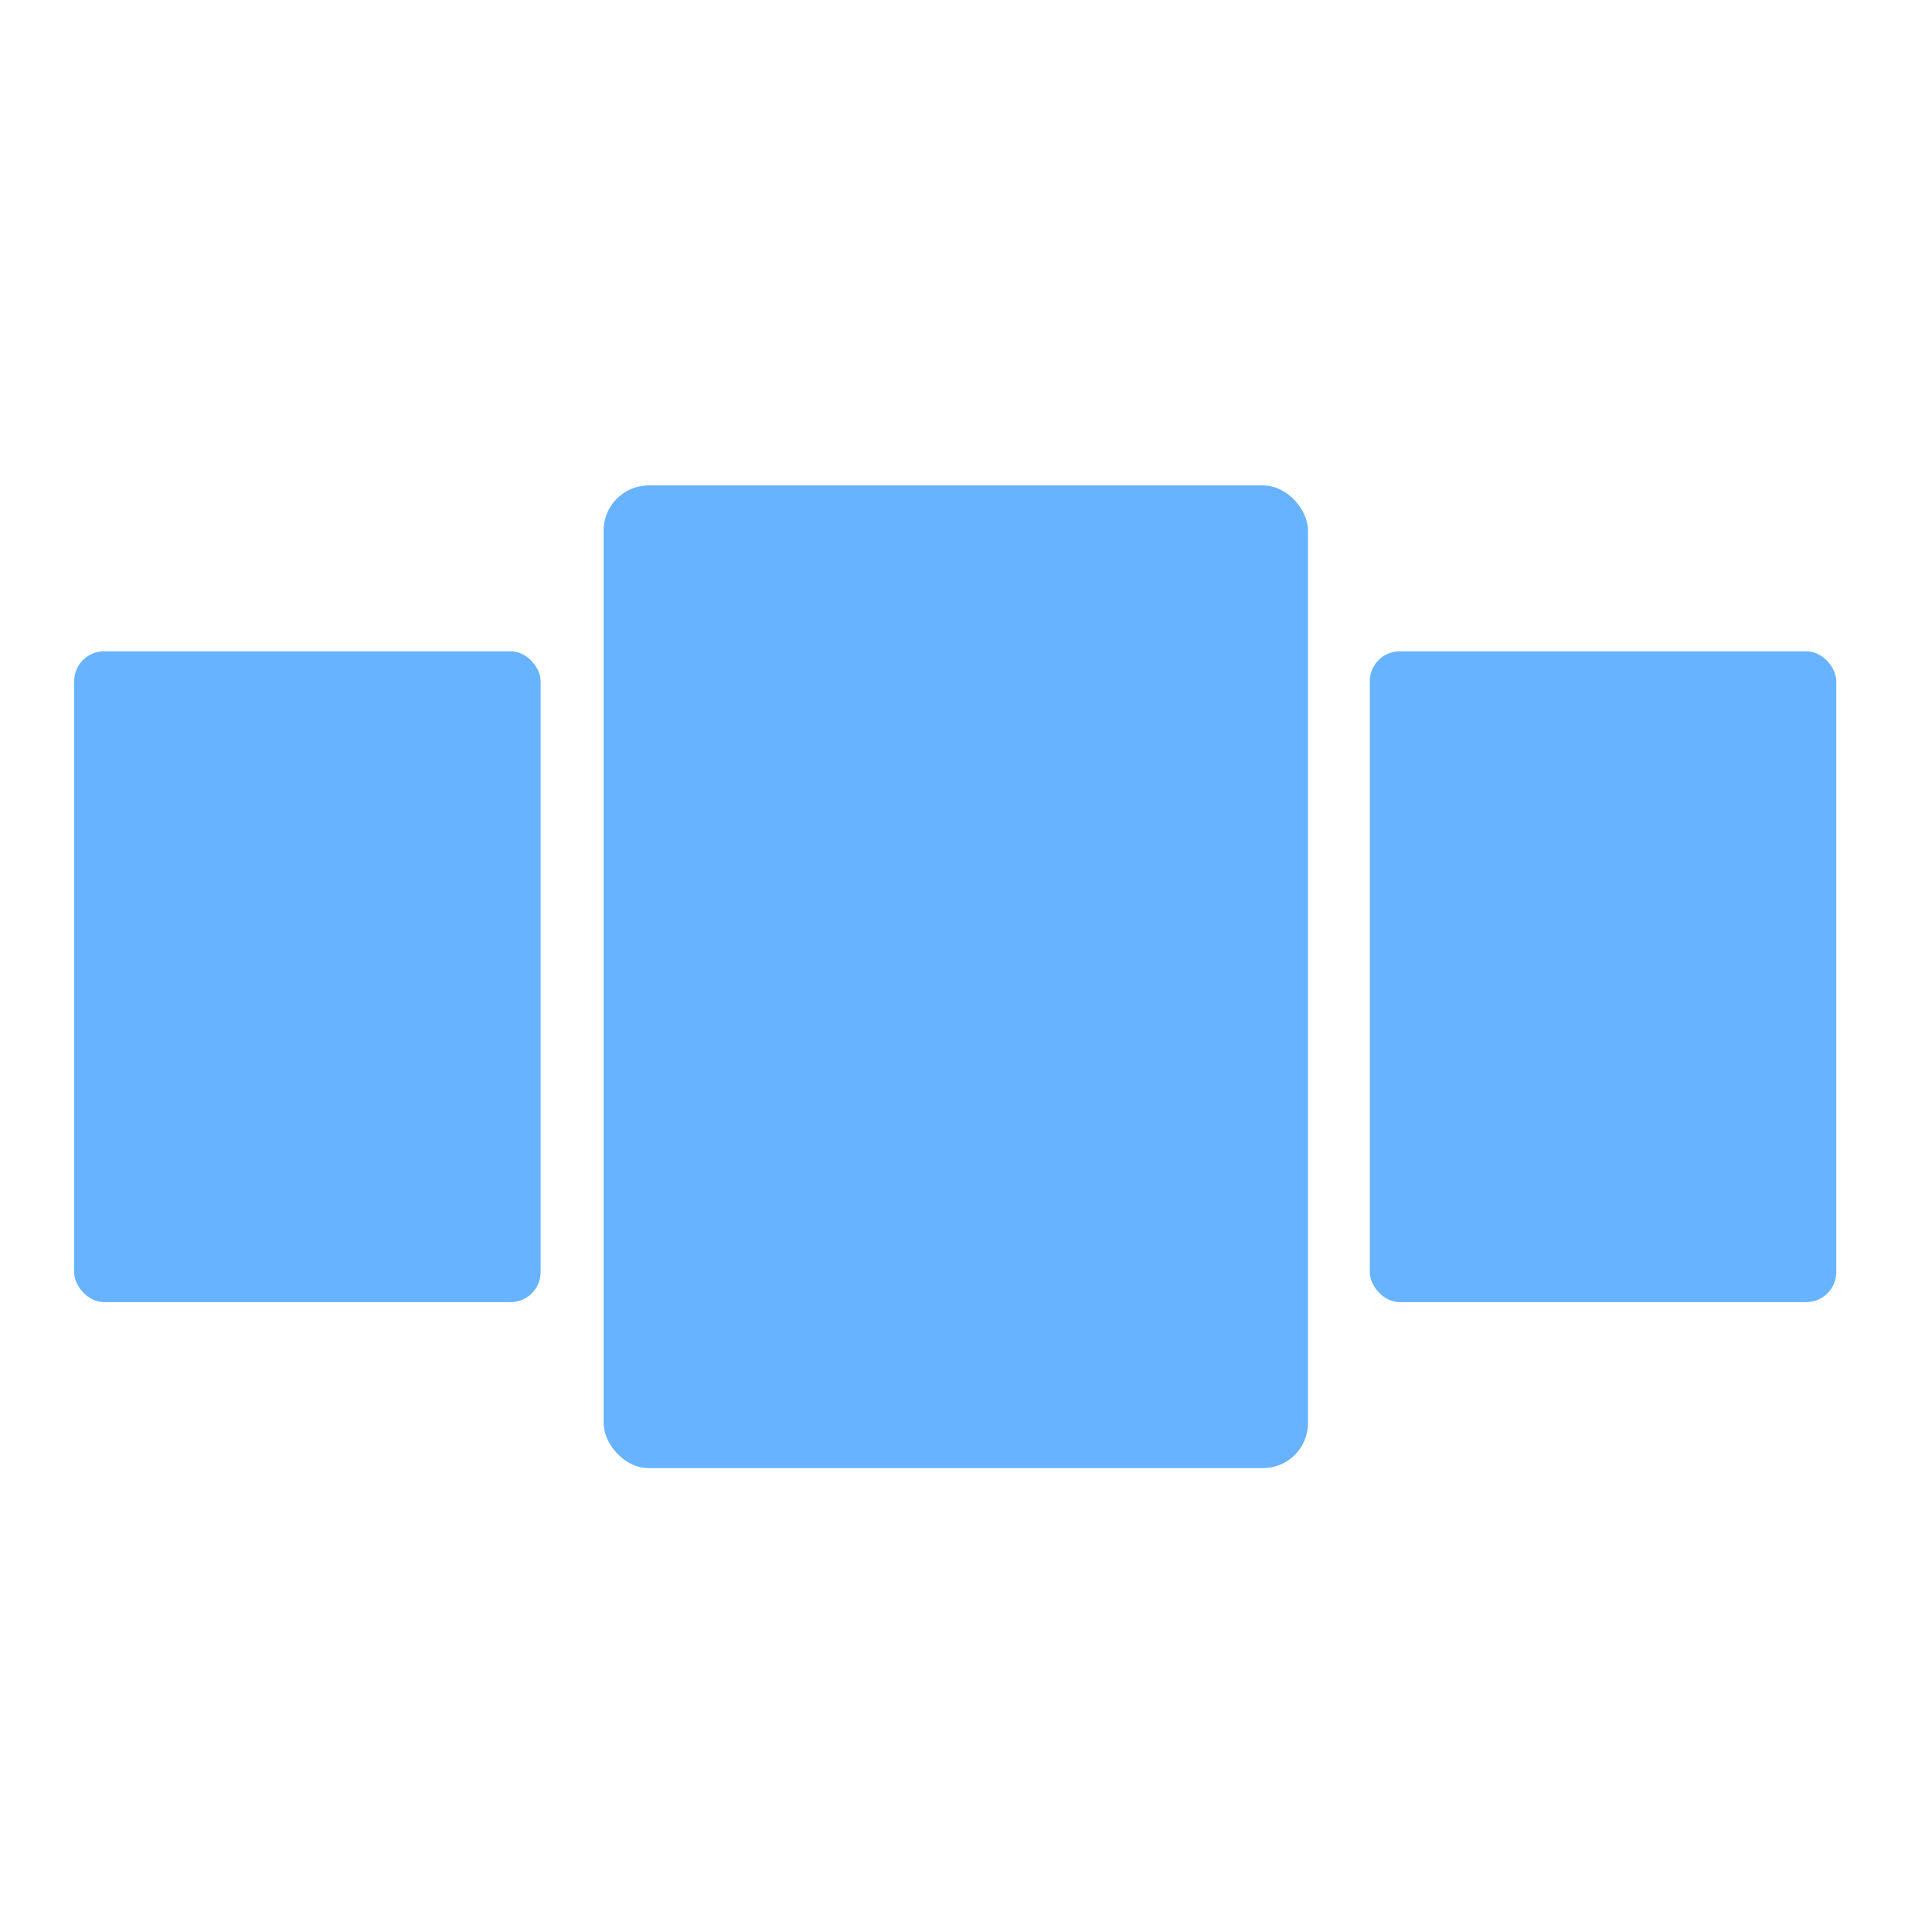<?xml version="1.0" encoding="UTF-8"?>
<!DOCTYPE svg PUBLIC "-//W3C//DTD SVG 1.1//EN" "http://www.w3.org/Graphics/SVG/1.1/DTD/svg11.dtd">
<!-- Creator: CorelDRAW 2019 (64-Bit Versión de evaluación) -->
<svg xmlns="http://www.w3.org/2000/svg" xml:space="preserve" width="111px" height="111px" version="1.1" style="shape-rendering:geometricPrecision; text-rendering:geometricPrecision; image-rendering:optimizeQuality; fill-rule:evenodd; clip-rule:evenodd"
viewBox="0 0 111 111"
 xmlns:xlink="http://www.w3.org/1999/xlink">
 <defs>
  <style type="text/css">
   <![CDATA[
    .fil0 {fill:none}
    .fil1 {fill:#68B3FF}
   ]]>
  </style>
 </defs>
 <g id="Capa_x0020_1">
  <g id="_2174286051600">
   <rect class="fil0" x="-0.62" y="0.62" width="111" height="111"/>
   <g>
    <rect class="fil1" x="78.7" y="37.42" width="26.8" height="37.39" rx="1.72" ry="1.72"/>
    <rect class="fil1" x="34.68" y="27.89" width="40.47" height="56.46" rx="2.59" ry="2.59"/>
    <rect class="fil1" x="4.26" y="37.42" width="26.8" height="37.39" rx="1.72" ry="1.72"/>
   </g>
  </g>
 </g>
</svg>
